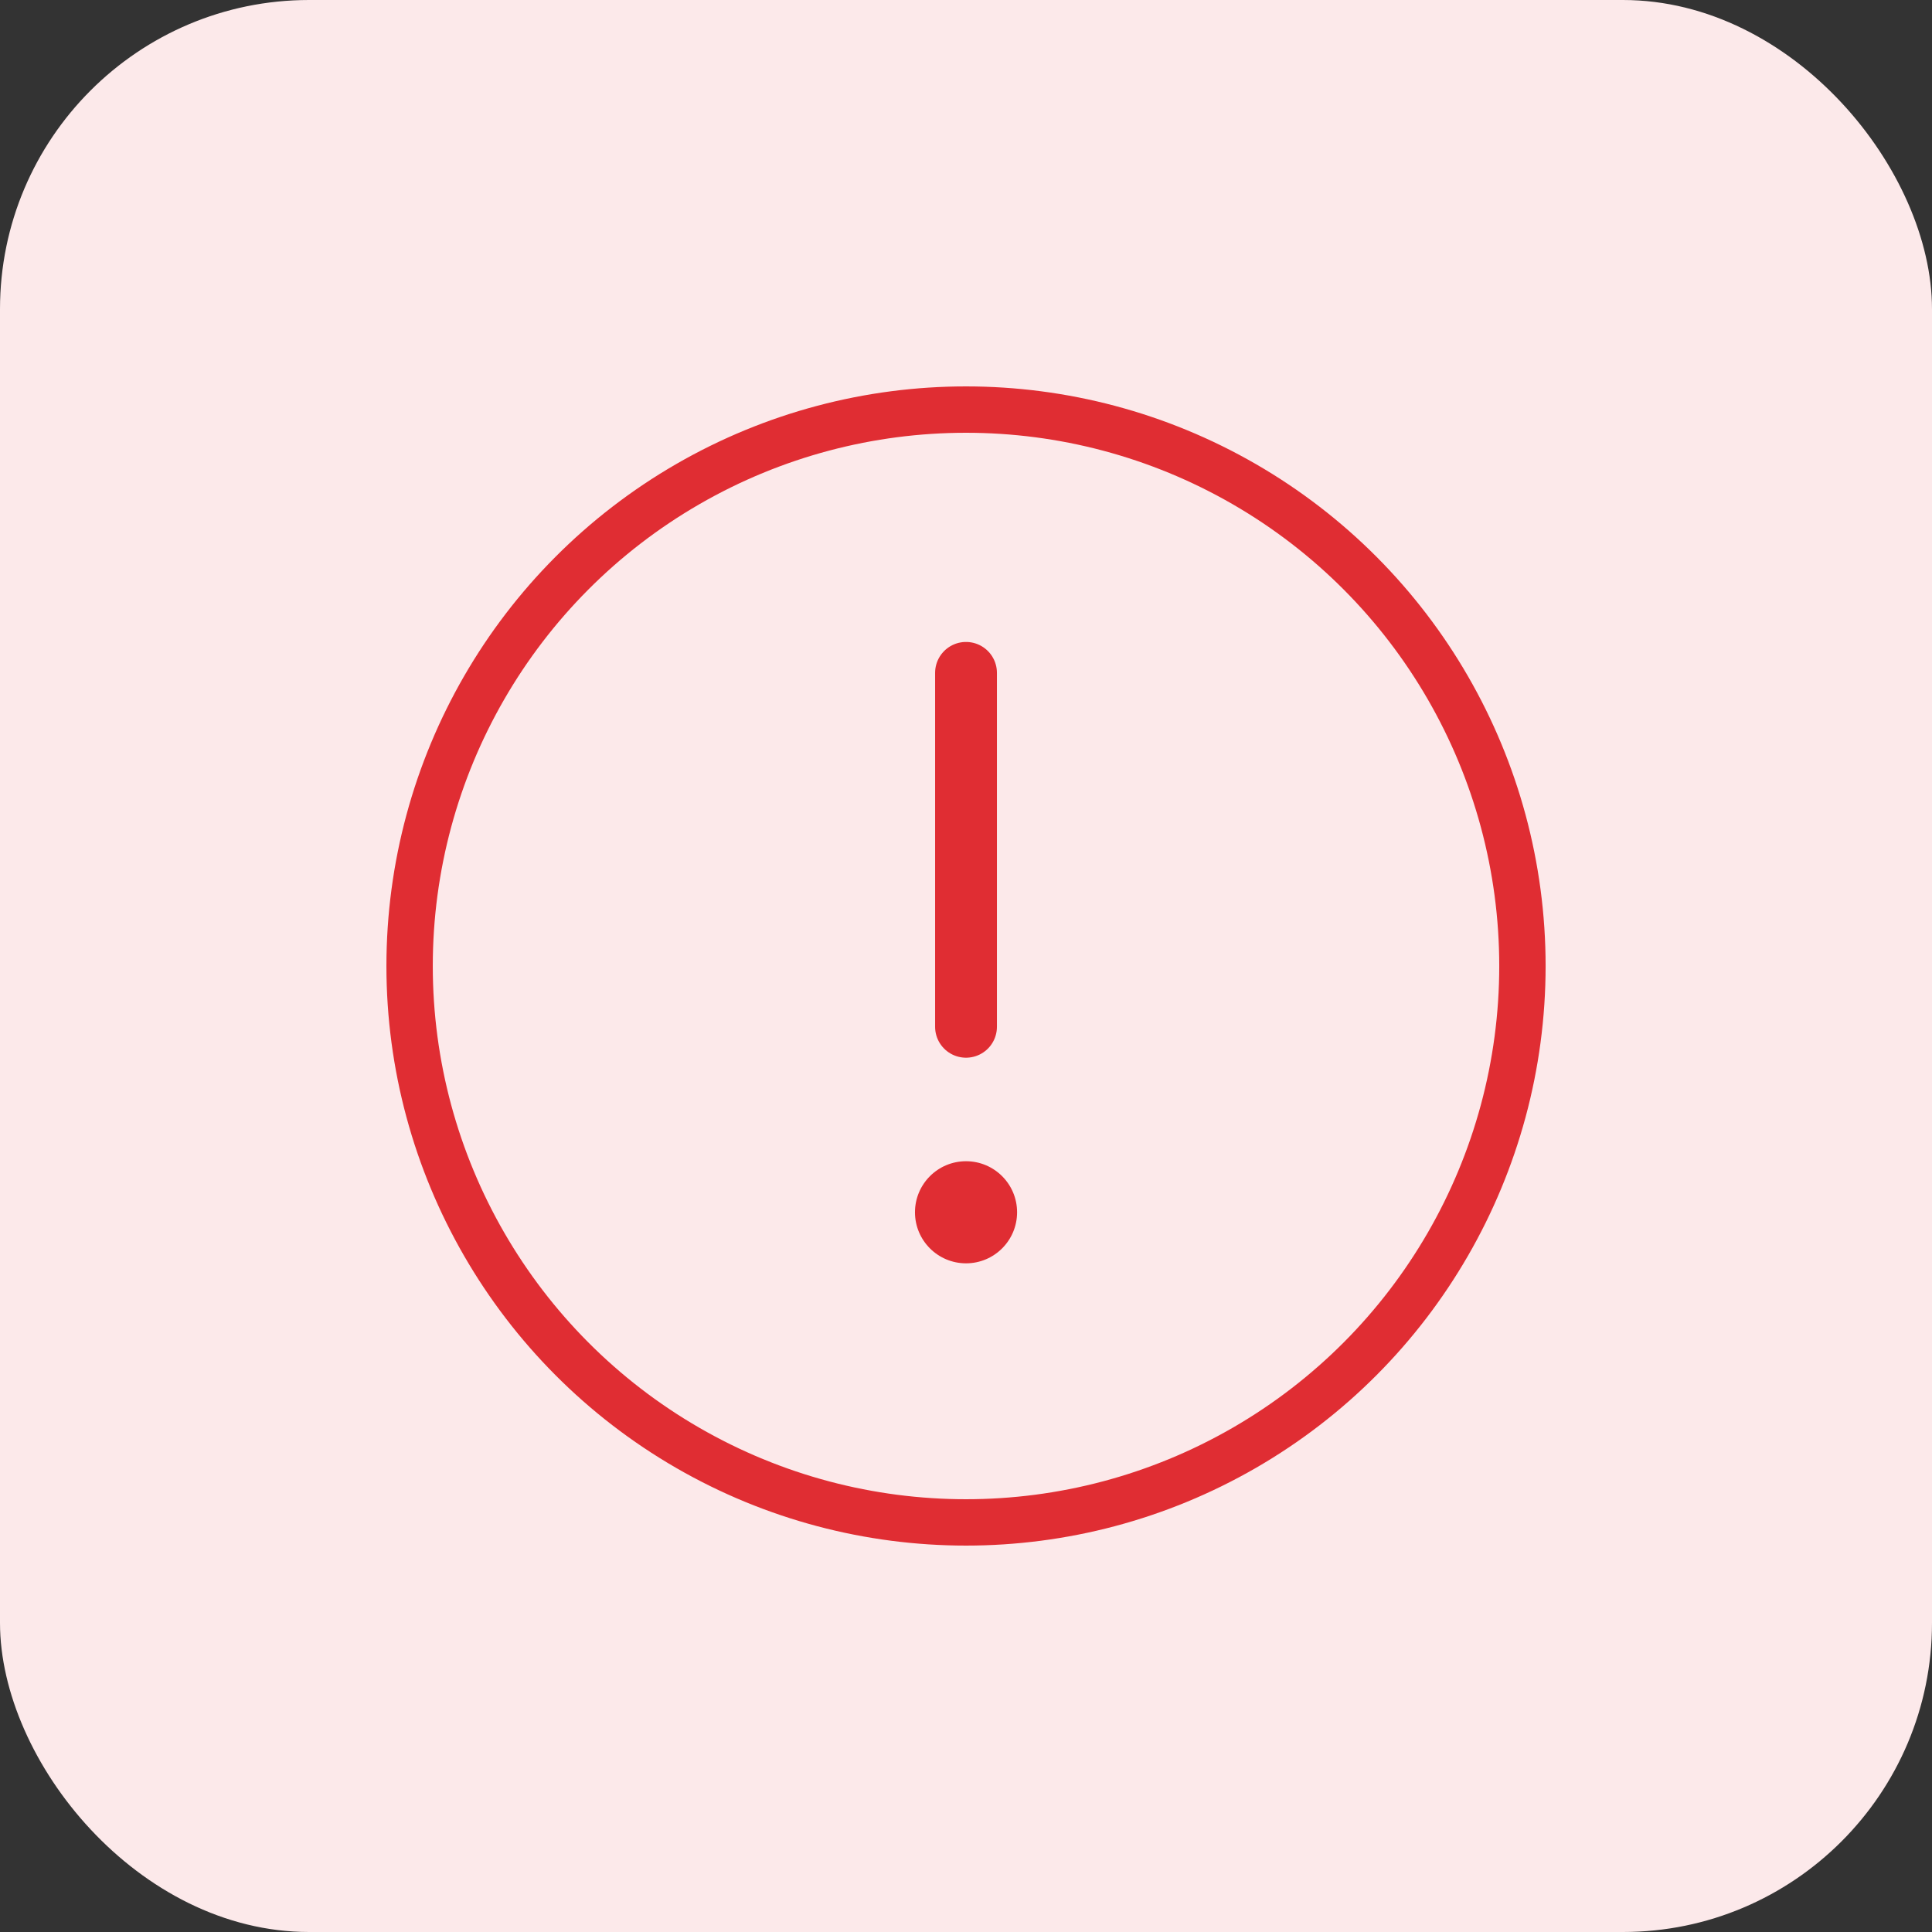 <svg xmlns="http://www.w3.org/2000/svg" width="125" height="125" viewBox="0 0 125 125">
  <rect x="0" y="0" width="125" height="125" fill="#333333" stroke="none"/>
  <g id="Group_2364" data-name="Group 2364" transform="translate(-1282 -3420)">
    <rect id="Rectangle_2067" data-name="Rectangle 2067" width="125" height="125" rx="20" transform="translate(1282 3420)" fill="#fce9ea"/>
    <g id="Group_2363" data-name="Group 2363" transform="translate(-112.914 3057.477)">
      <circle id="Ellipse_32" data-name="Ellipse 32" cx="36" cy="36" r="36" transform="translate(1421.415 389.023)" fill="none" stroke="#e02d33" stroke-miterlimit="10" stroke-width="3"/>
      <circle id="Ellipse_33" data-name="Ellipse 33" cx="3.303" cy="3.303" r="3.303" transform="translate(1454.113 437.654)" fill="#e02d33"/>
      <line id="Line_44" data-name="Line 44" y2="22.899" transform="translate(1457.415 406.057)" fill="#e02d33" stroke="#e02d33" stroke-linecap="round" stroke-miterlimit="10" stroke-width="4"/>
    </g>
  </g>
</svg>
